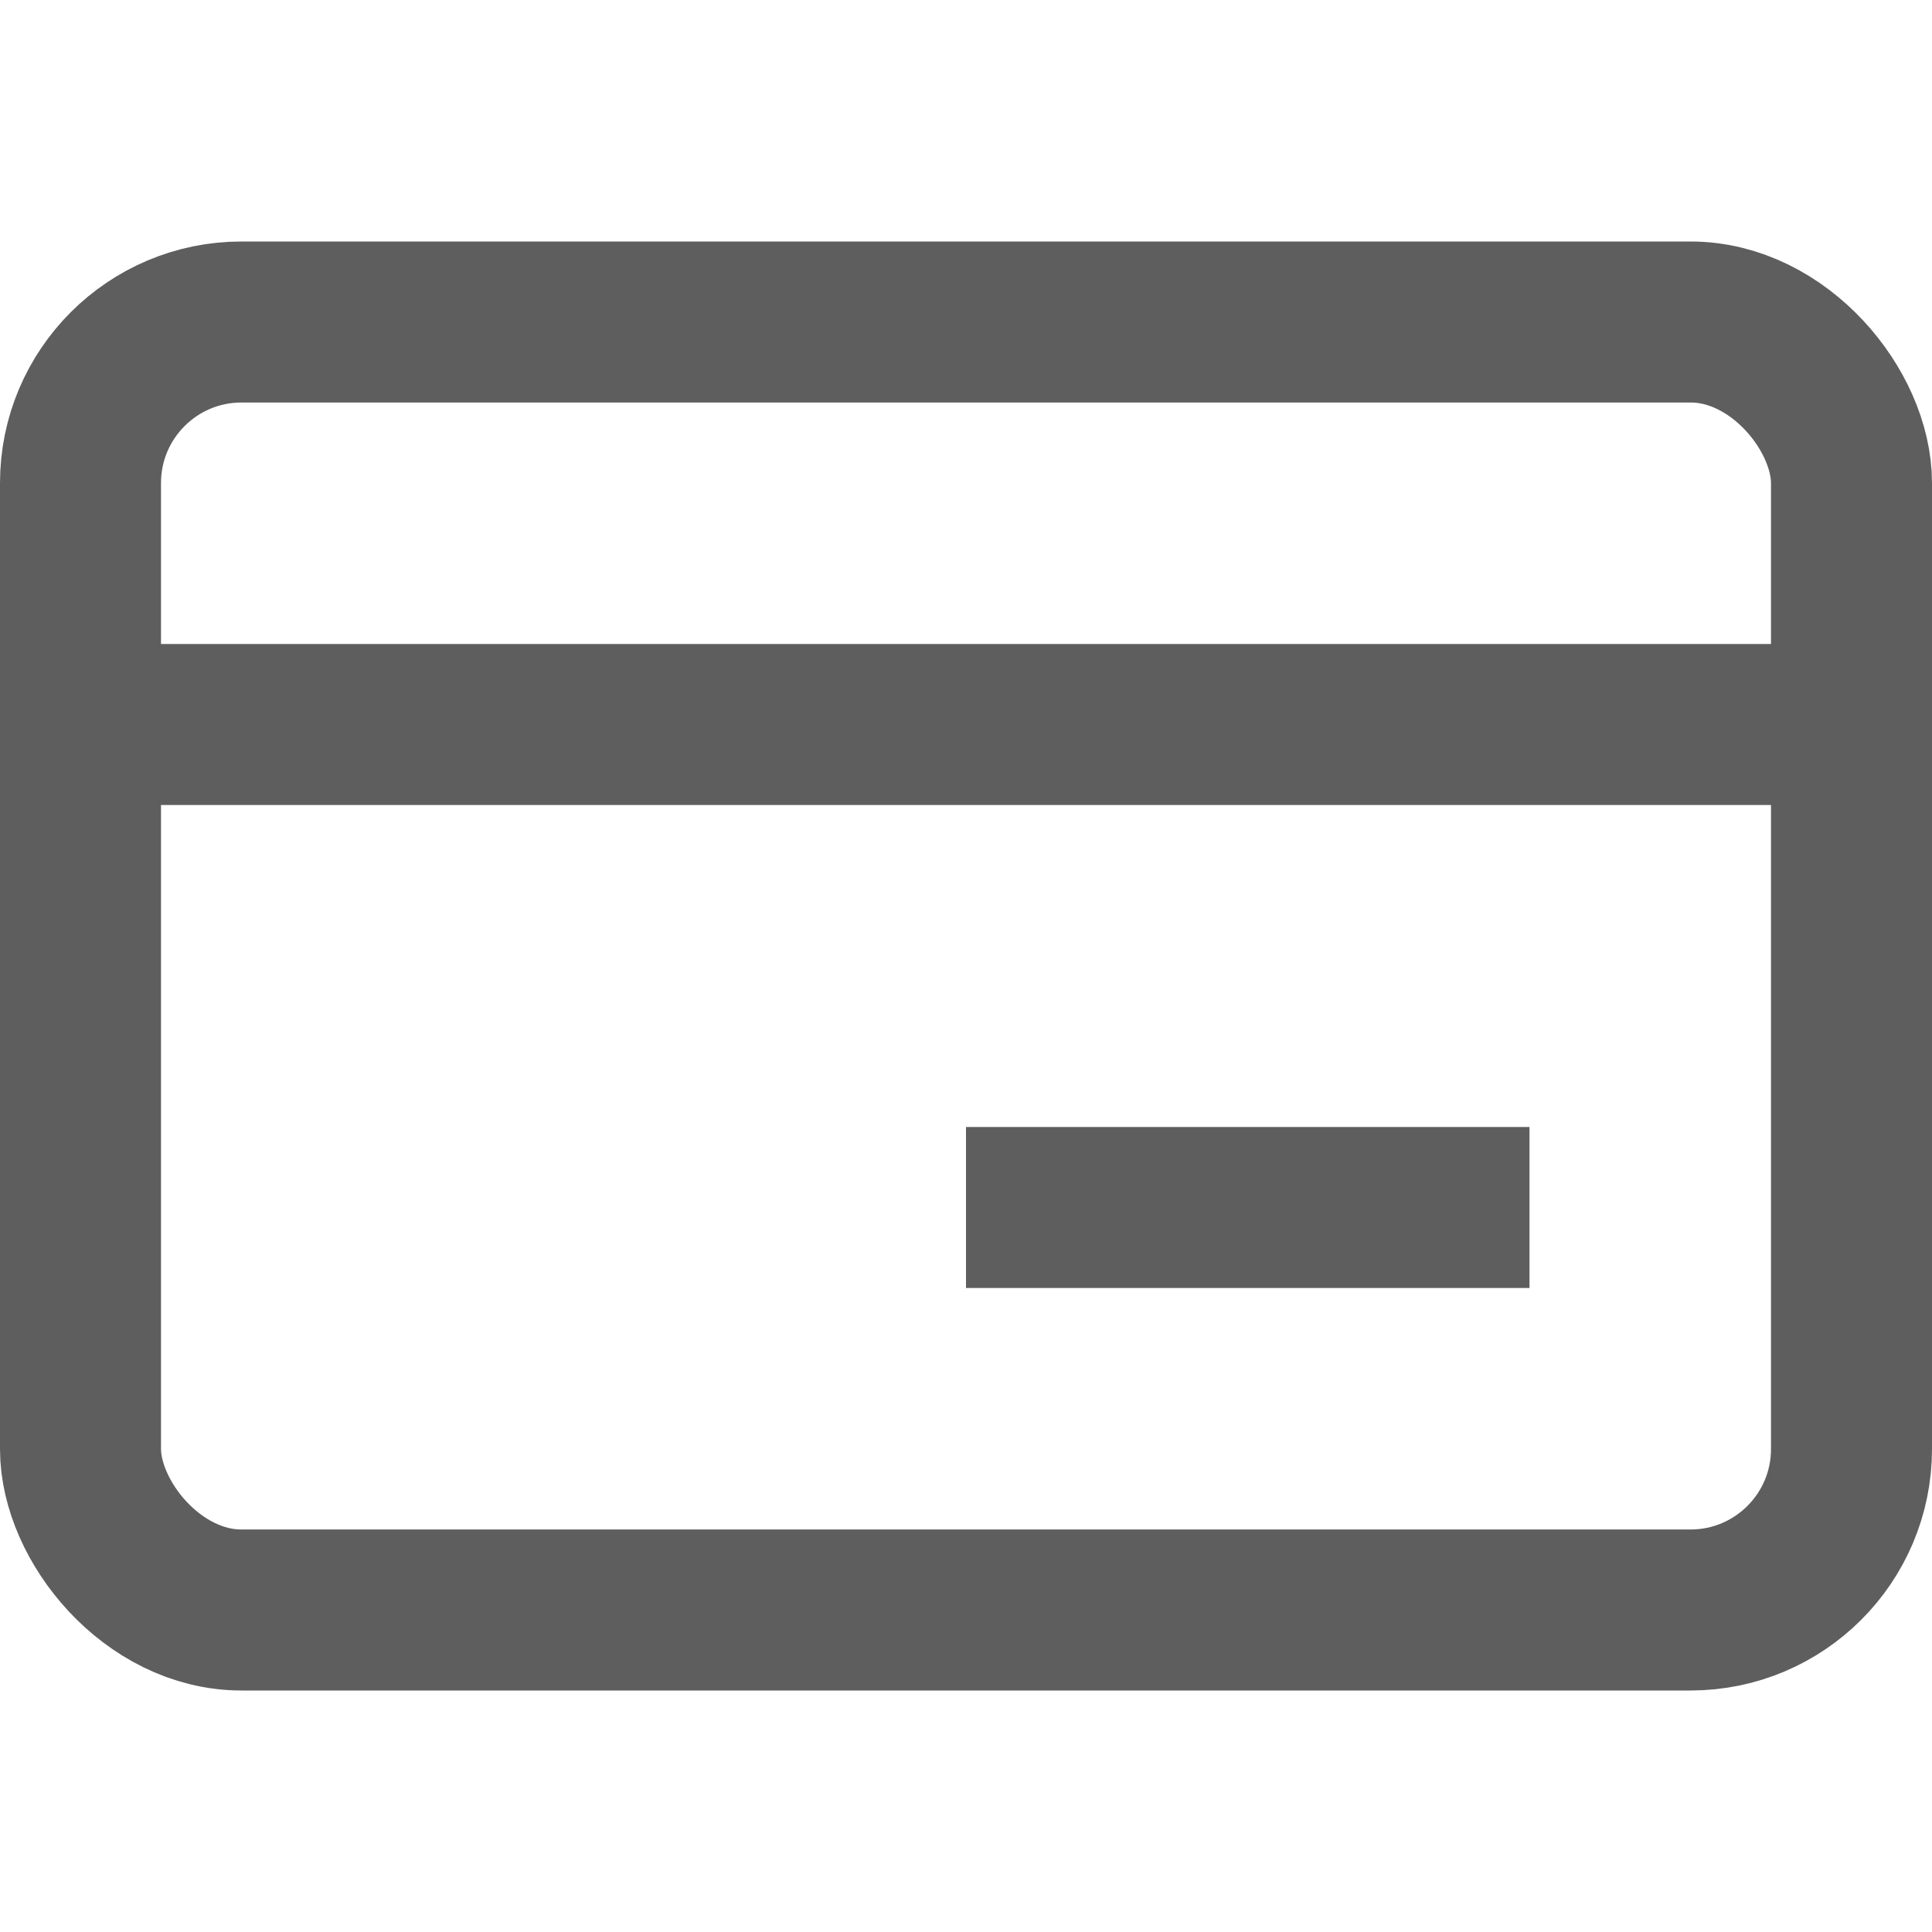 <svg width="24" height="24" viewBox="0 0 24 24" fill="none" xmlns="http://www.w3.org/2000/svg">
<rect x="1" y="4" width="22" height="16" rx="2" stroke="#5E5E5E" stroke-width="2"/>
<line y1="9" x2="24" y2="9" stroke="#5E5E5E" stroke-width="2"/>
<line x1="12" y1="15" x2="19" y2="15" stroke="#5E5E5E" stroke-width="2"/>
</svg>
